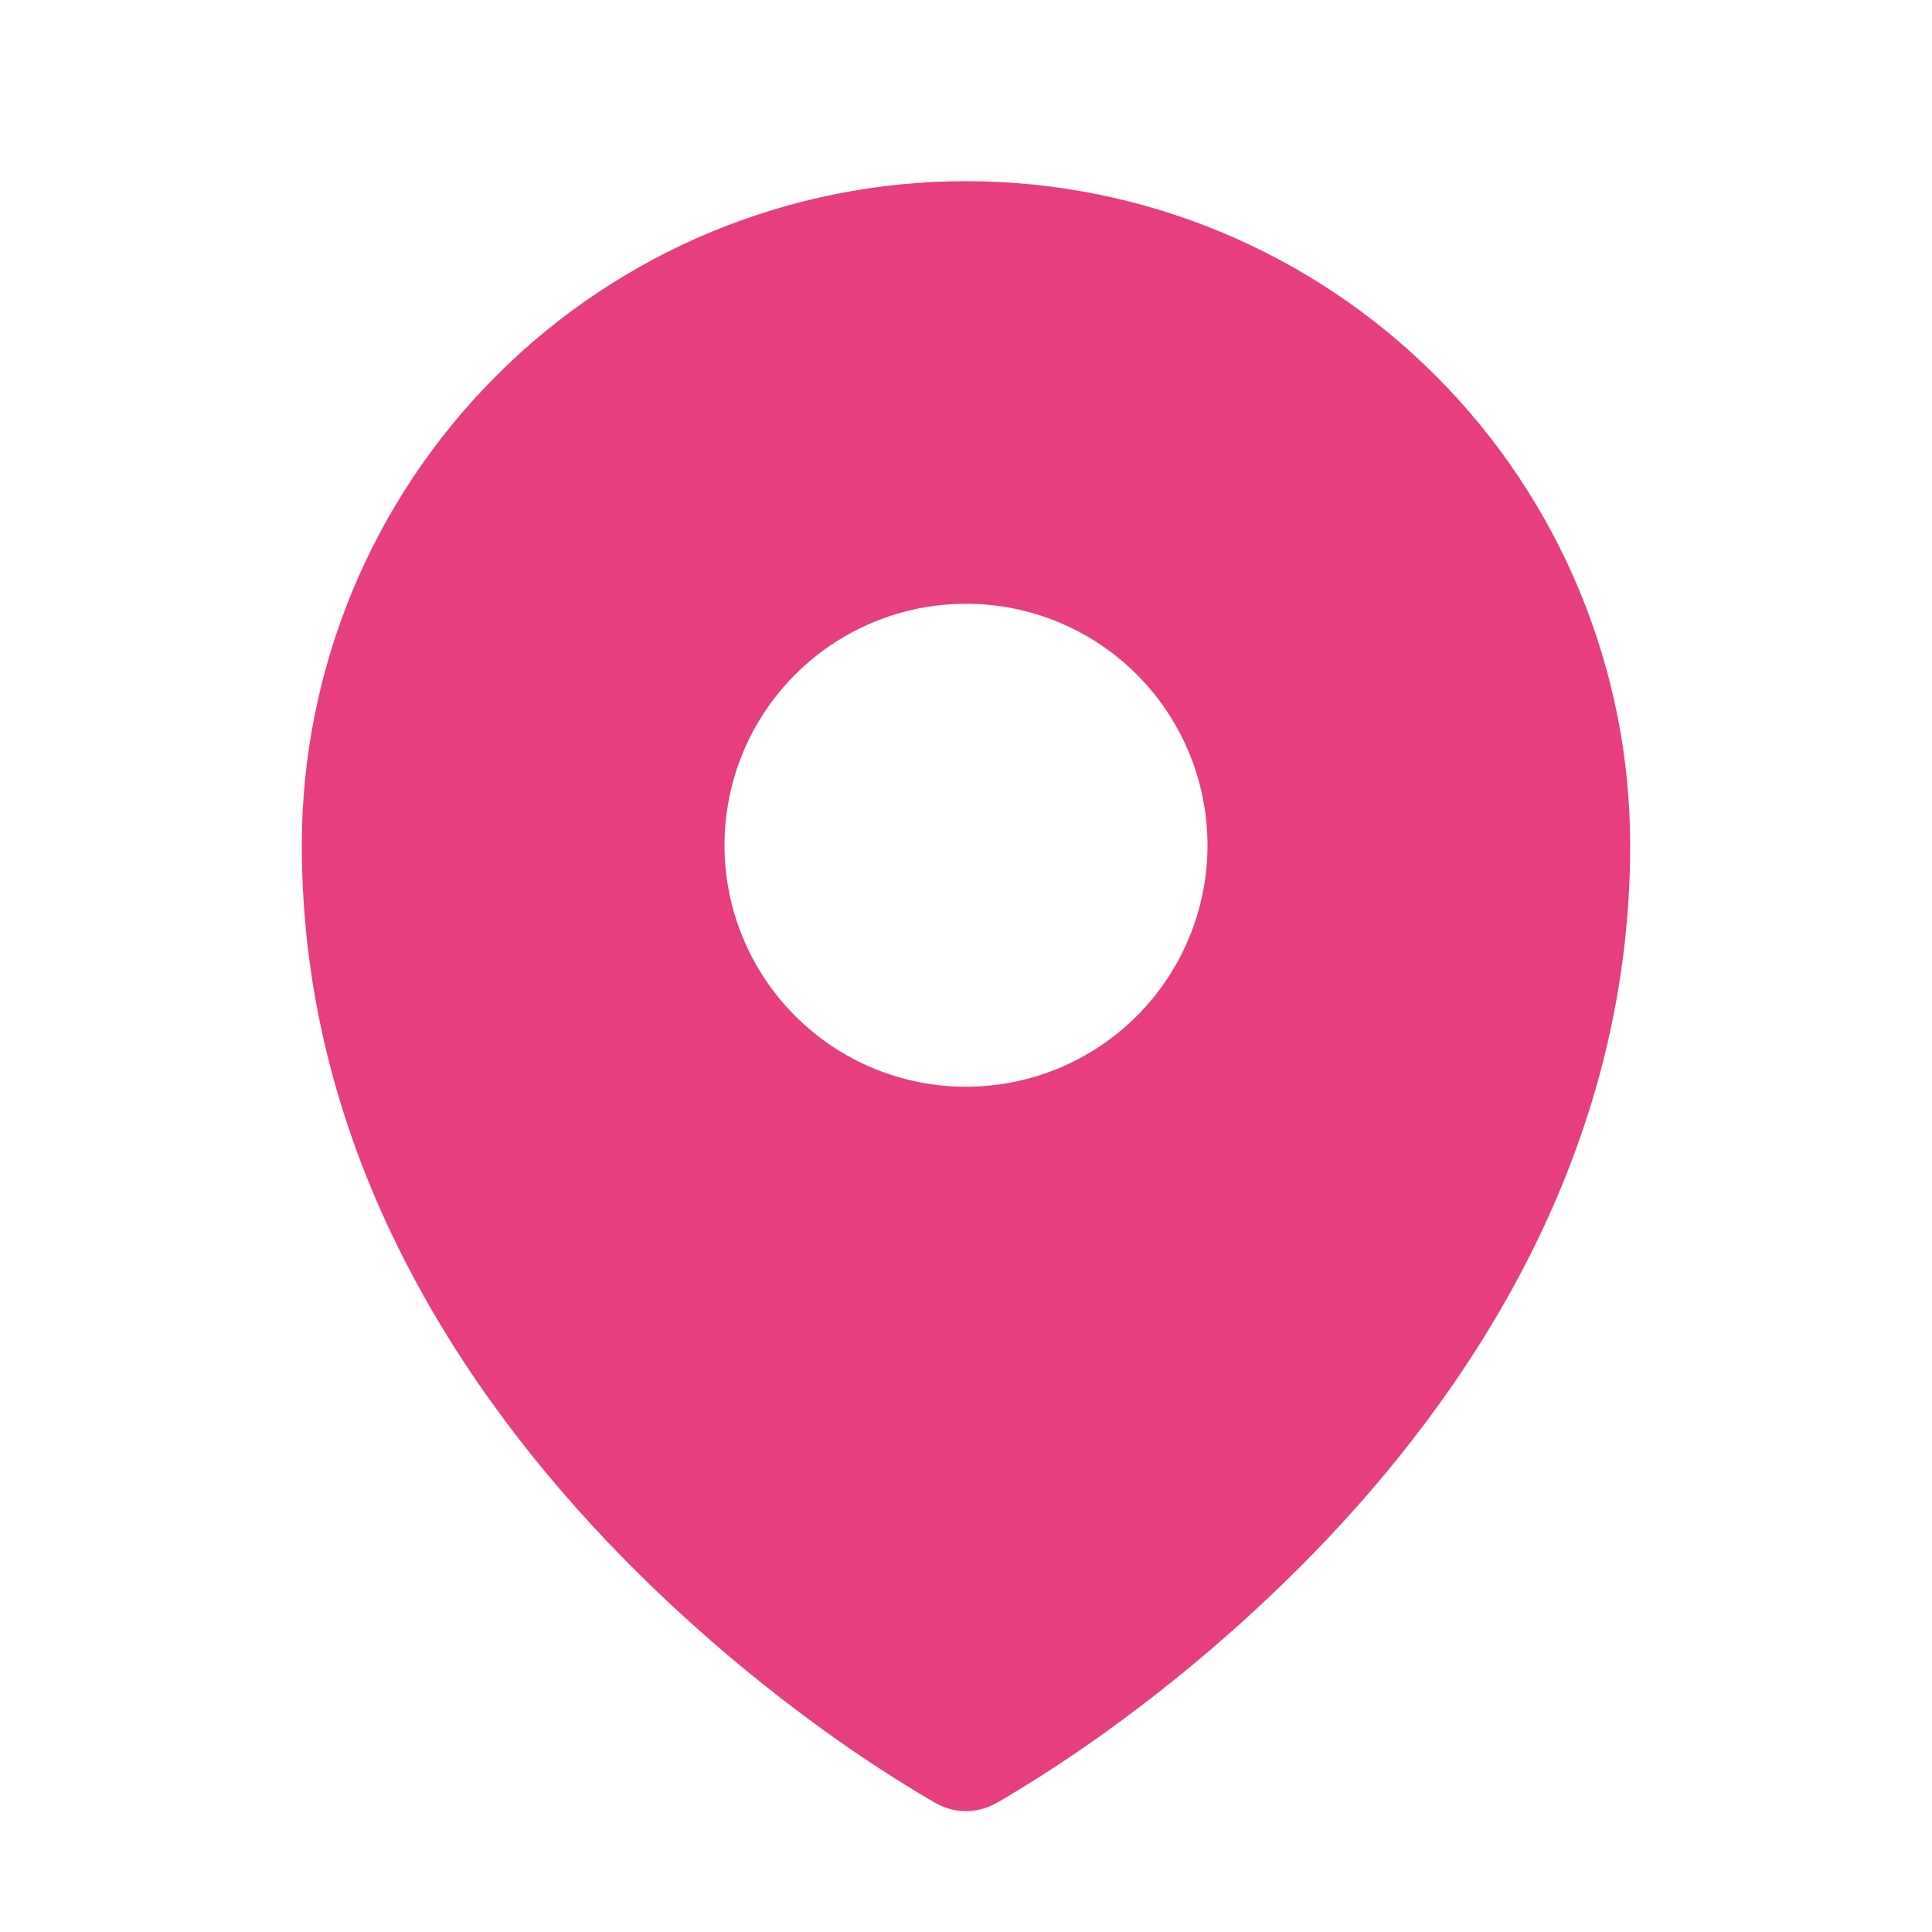 <svg width="18" height="18" viewBox="0 0 18 18" fill="none" xmlns="http://www.w3.org/2000/svg">
<path fill-rule="evenodd" clip-rule="evenodd" d="M8.655 16.763L8.707 16.793L8.729 16.805C8.812 16.85 8.905 16.874 9 16.874C9.094 16.874 9.187 16.85 9.271 16.805L9.292 16.794L9.345 16.763C9.638 16.589 9.925 16.404 10.203 16.207C10.924 15.698 11.597 15.125 12.215 14.495C13.673 13.003 15.188 10.76 15.188 7.875C15.188 6.234 14.536 4.66 13.375 3.5C12.215 2.339 10.641 1.688 9 1.688C7.359 1.688 5.785 2.339 4.625 3.5C3.464 4.66 2.812 6.234 2.812 7.875C2.812 10.759 4.327 13.003 5.785 14.495C6.402 15.125 7.076 15.698 7.796 16.207C8.075 16.404 8.361 16.589 8.655 16.763ZM9 10.125C9.597 10.125 10.169 9.888 10.591 9.466C11.013 9.044 11.25 8.472 11.25 7.875C11.25 7.278 11.013 6.706 10.591 6.284C10.169 5.862 9.597 5.625 9 5.625C8.403 5.625 7.831 5.862 7.409 6.284C6.987 6.706 6.75 7.278 6.75 7.875C6.75 8.472 6.987 9.044 7.409 9.466C7.831 9.888 8.403 10.125 9 10.125Z" fill="#E63E7E"/>
</svg>
